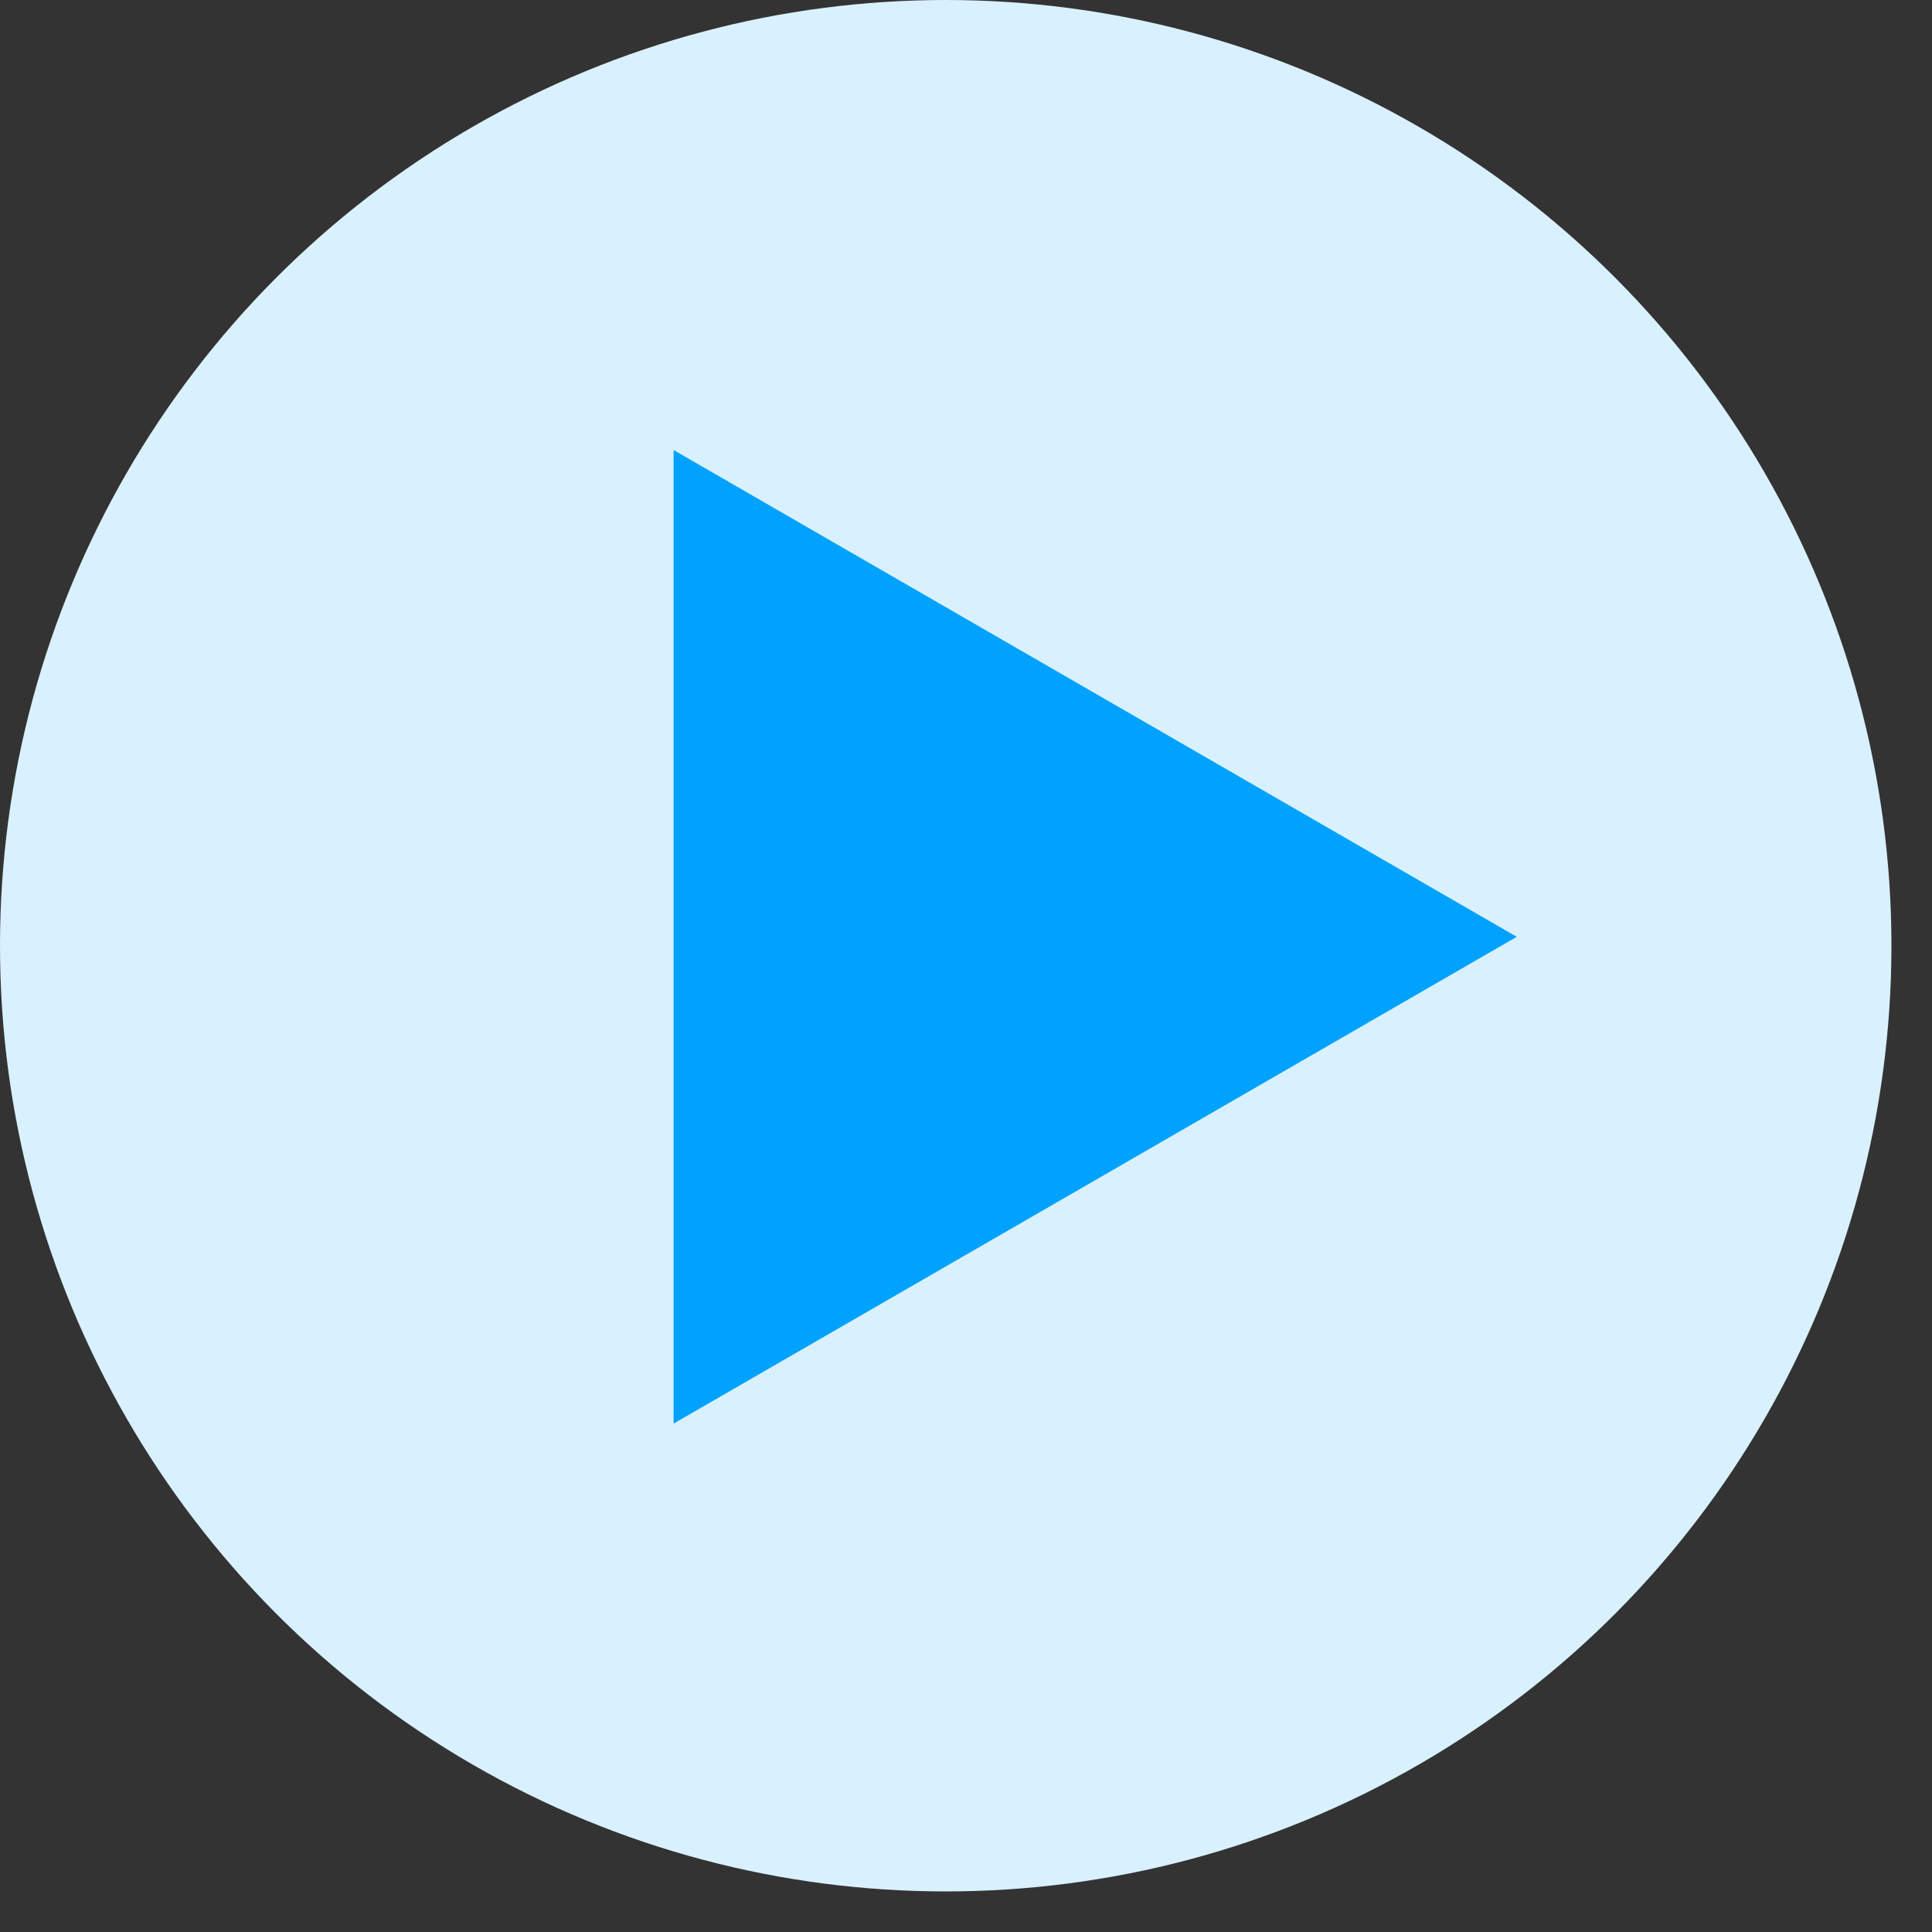 <svg width="46" height="46" viewBox="0 0 46 46" fill="none" xmlns="http://www.w3.org/2000/svg">
<rect x="0" y="0" width="46" height="46" fill="#333333" stroke="none"/>
<circle cx="22.517" cy="22.517" r="22.517" fill="#D9F1FF"/>
<path d="M36.113 22.305L16.038 33.895L16.038 10.715L36.113 22.305Z" fill="#00A2FE"/>
</svg>

